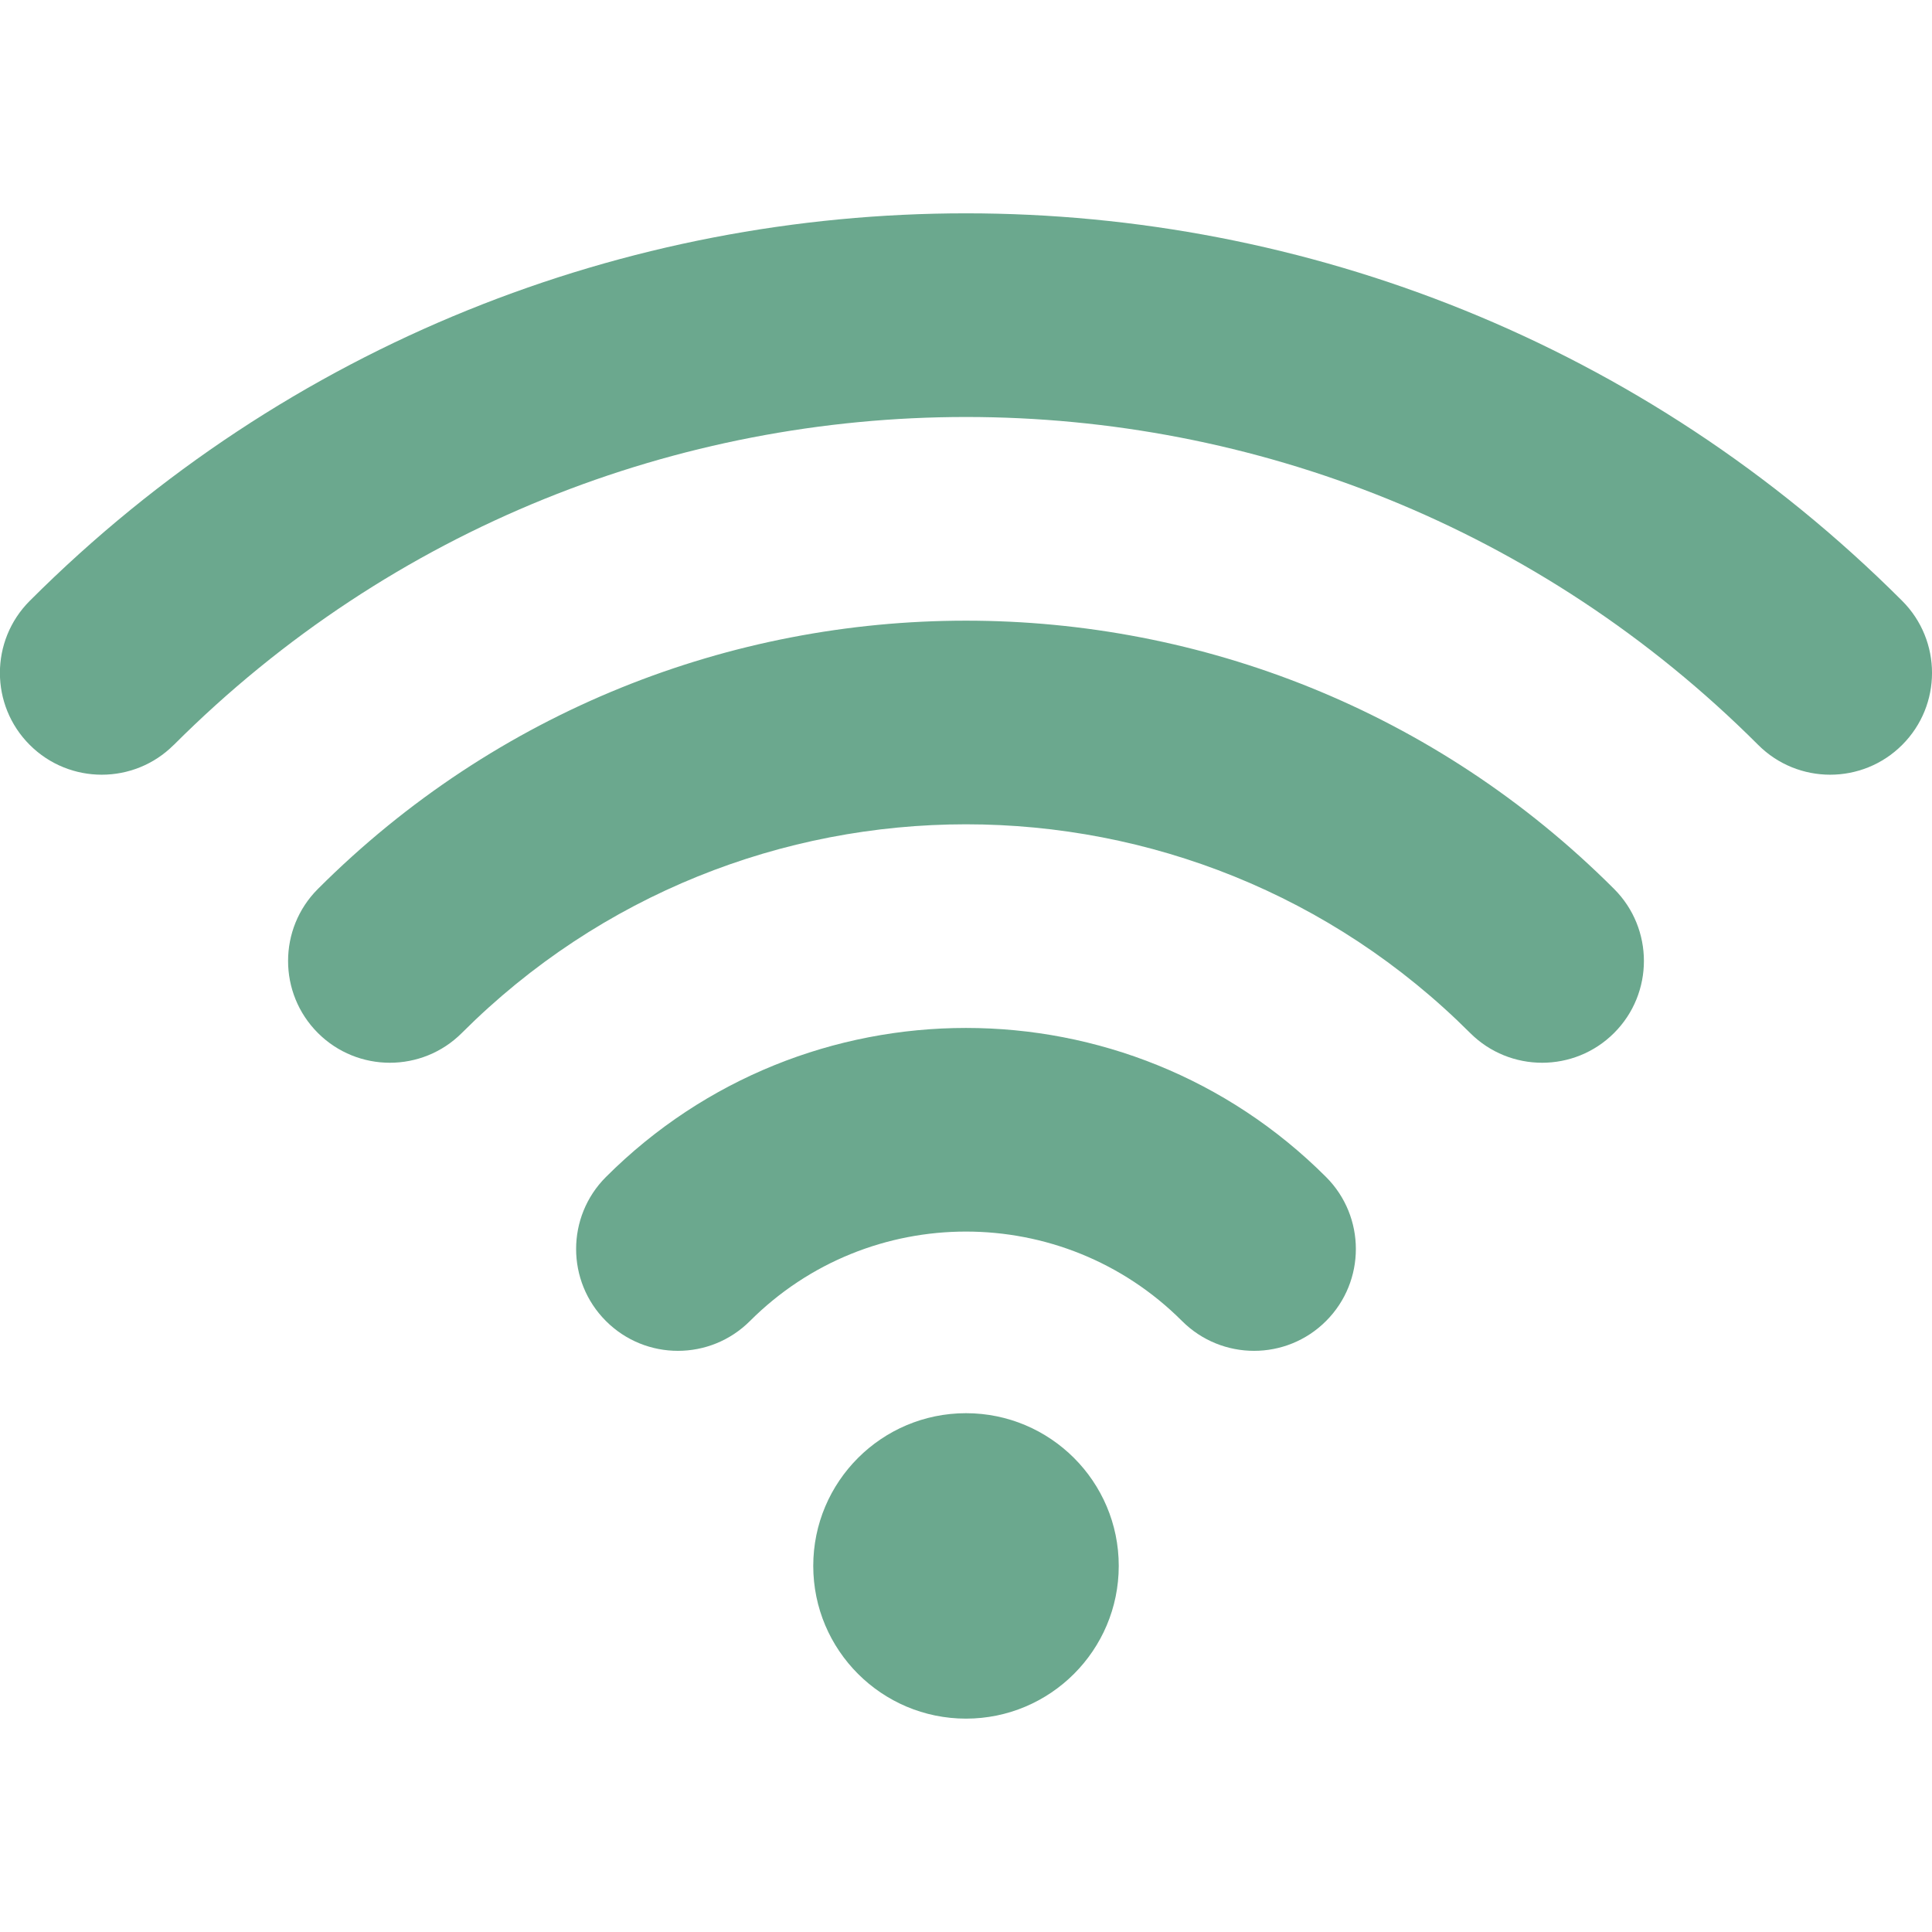 <?xml version="1.0" encoding="UTF-8"?>
<svg width="1200pt" height="1200pt" version="1.1" viewBox="0 0 1200 1200" xmlns="http://www.w3.org/2000/svg">
 <path d="m600 877.76c52.352 0 94.875 42.488 94.875 94.84 0 52.387-42.523 94.875-94.875 94.875s-94.875-42.488-94.875-94.875c0-52.352 42.523-94.84 94.875-94.84zm-134.18-57.262c74.062-74.062 194.29-74.062 268.35 0 24.711 24.711 64.801 24.711 89.473 0 24.676-24.676 24.676-64.762 0-89.438-123.45-123.45-323.85-123.45-447.3 0-24.676 24.676-24.676 64.762 0 89.438 24.672 24.711 64.762 24.711 89.473 0zm-178.95-178.91c172.84-172.8 453.41-172.8 626.25 0 24.676 24.676 64.762 24.676 89.438 0 24.676-24.672 24.676-64.762 0-89.438-222.19-222.19-582.94-222.19-805.12 0-24.676 24.676-24.676 64.766 0 89.438 24.676 24.676 64.762 24.676 89.438 0zm-178.91-178.91c271.58-271.57 712.5-271.57 984.08 0 24.672 24.676 64.762 24.676 89.438 0 24.711-24.676 24.711-64.762 0-89.477-320.93-320.93-842.03-320.93-1163 0-24.711 24.715-24.711 64.801 0 89.477 24.676 24.676 64.766 24.676 89.438 0z" fill="#6ba88e" fill-rule="evenodd"/>
</svg>
